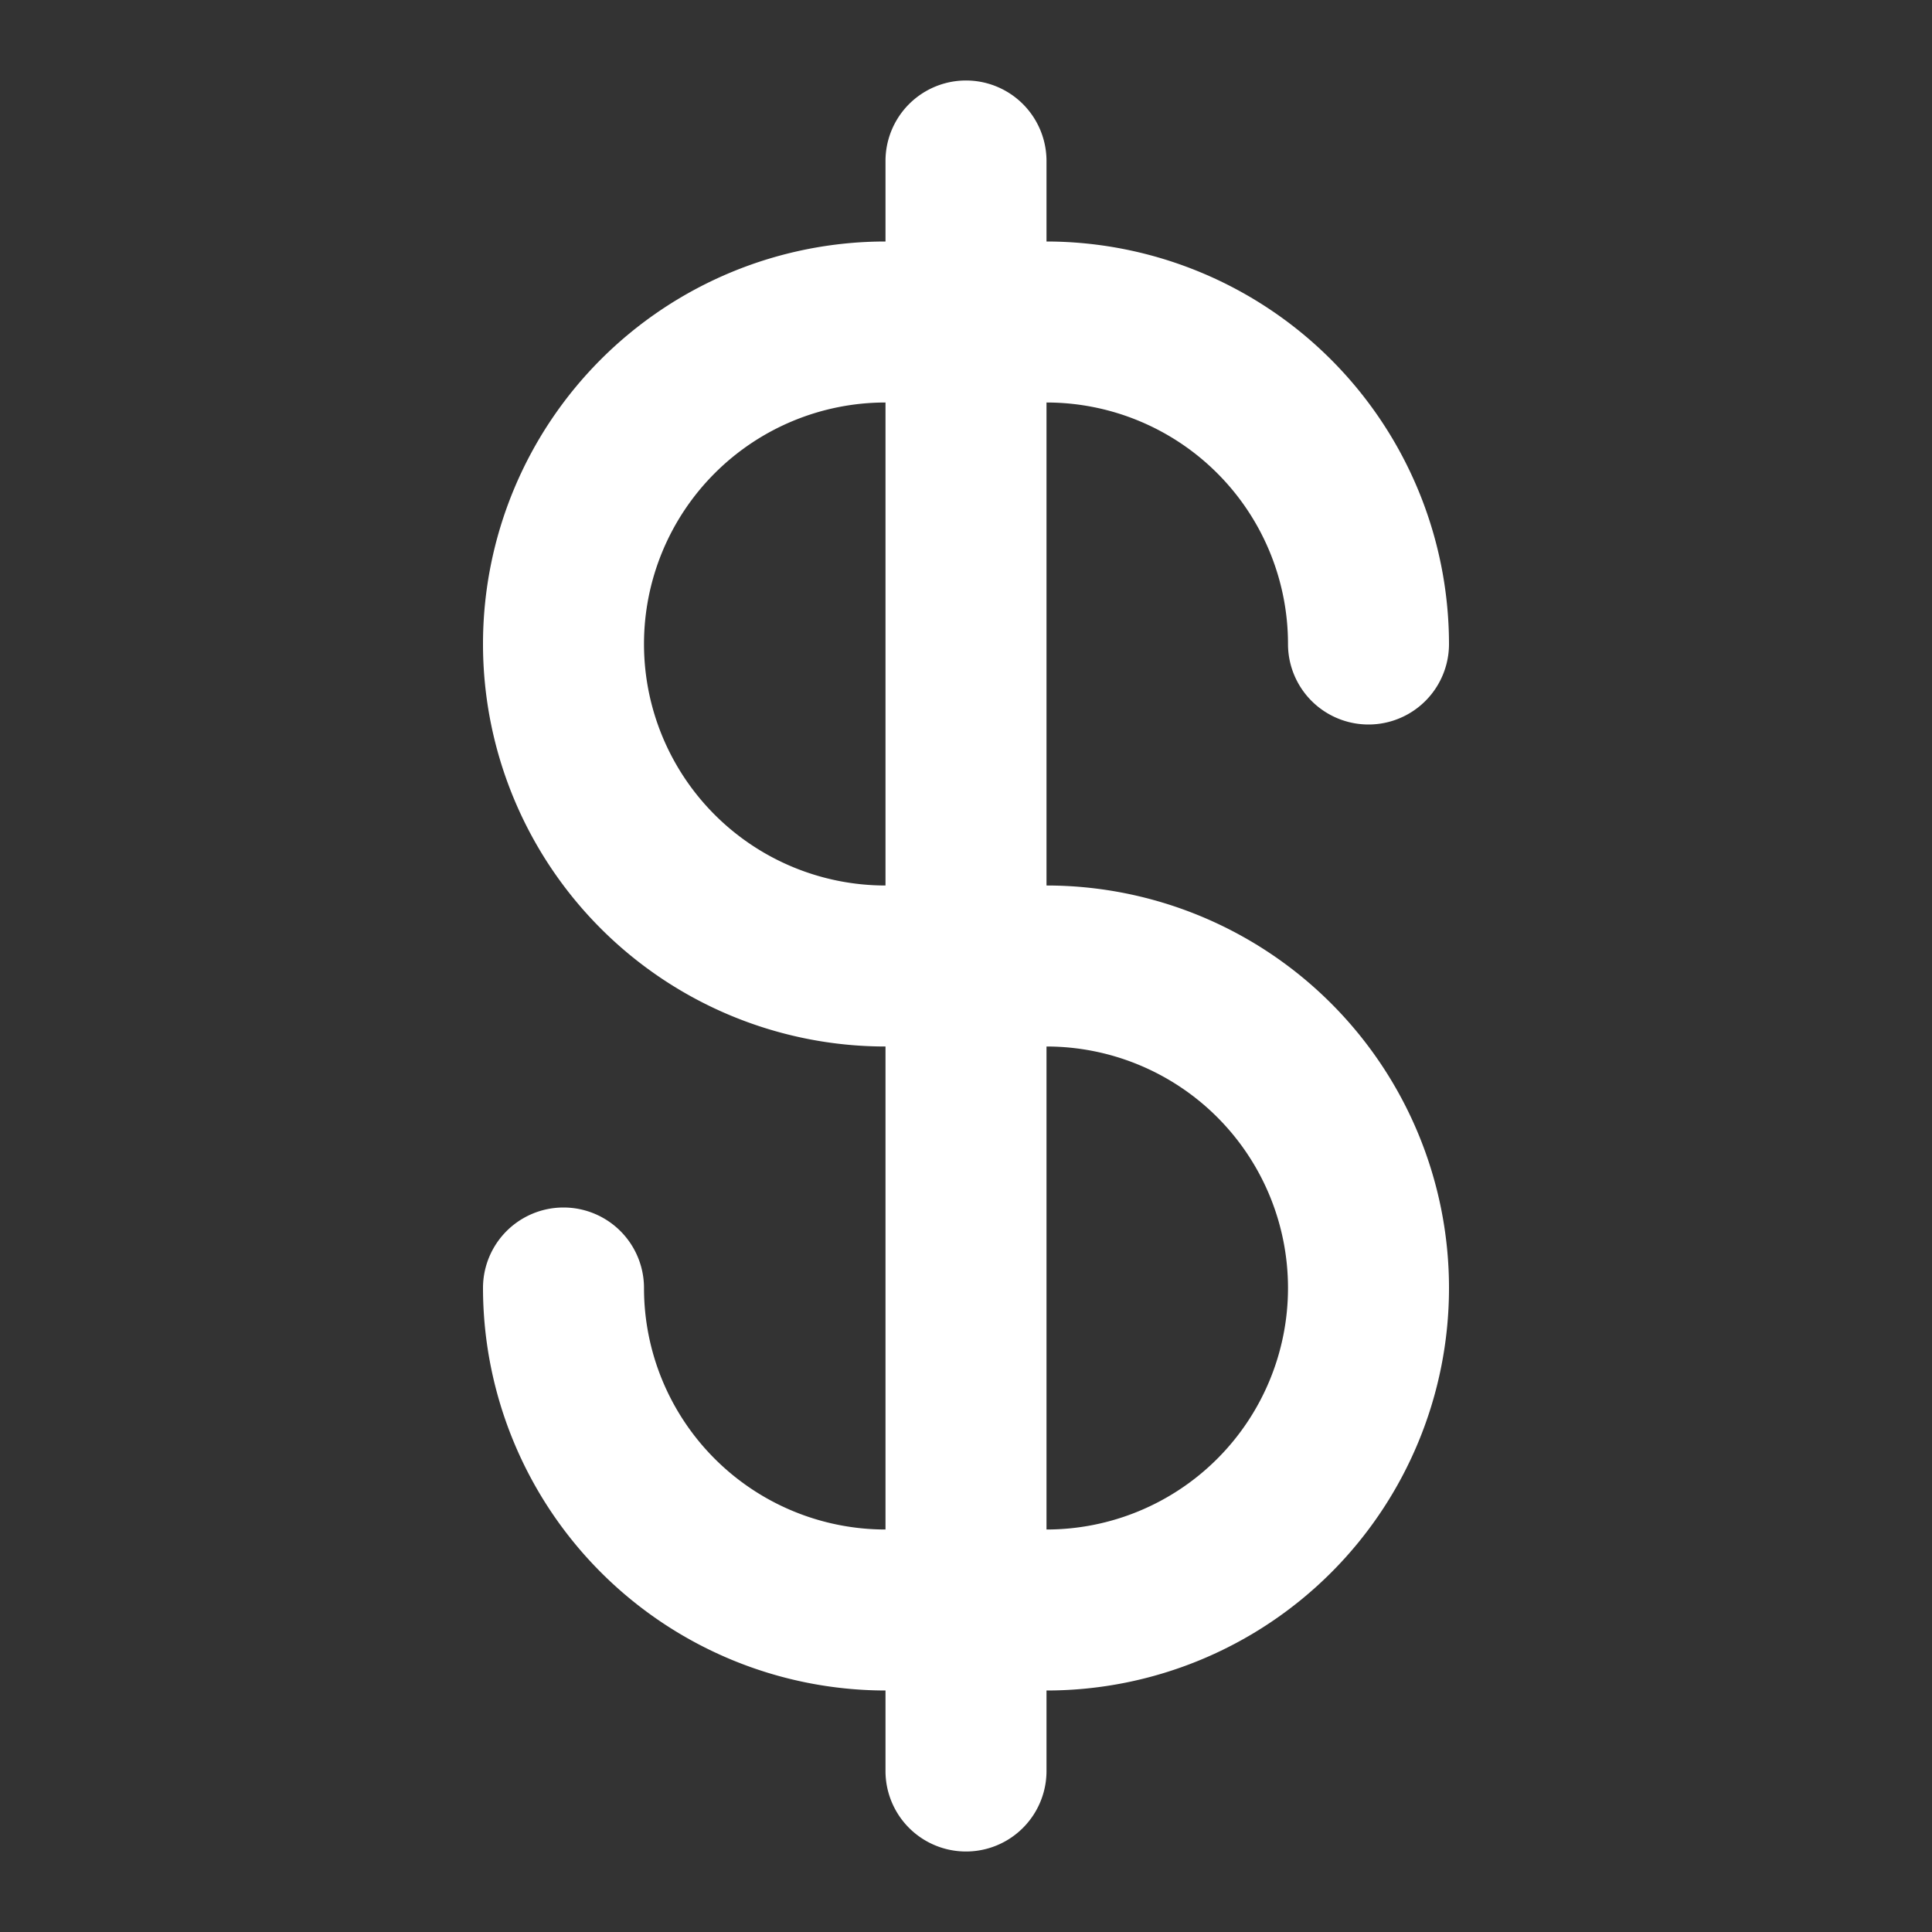 <?xml version="1.0" encoding="utf-8"?><!-- Uploaded to: SVG Repo, www.svgrepo.com, Generator: SVG Repo Mixer Tools -->
<svg fill="#FFFFFF" width="800px" height="800px" viewBox="0 0 24 24" xmlns="http://www.w3.org/2000/svg"><rect x="0" y="0" width="24" height="24" fill="#333333" stroke="none"/><path d="M8,16a1,1,0,0,0-2,0,5.006,5.006,0,0,0,5,5v1a1,1,0,0,0,2,0V21a5,5,0,0,0,0-10V5a3,3,0,0,1,3,3,1,1,0,0,0,2,0,5.006,5.006,0,0,0-5-5V2a1,1,0,0,0-2,0V3a5,5,0,0,0,0,10v6A3,3,0,0,1,8,16Zm5-3a3,3,0,0,1,0,6ZM8,8a3,3,0,0,1,3-3v6A3,3,0,0,1,8,8Z"/></svg>